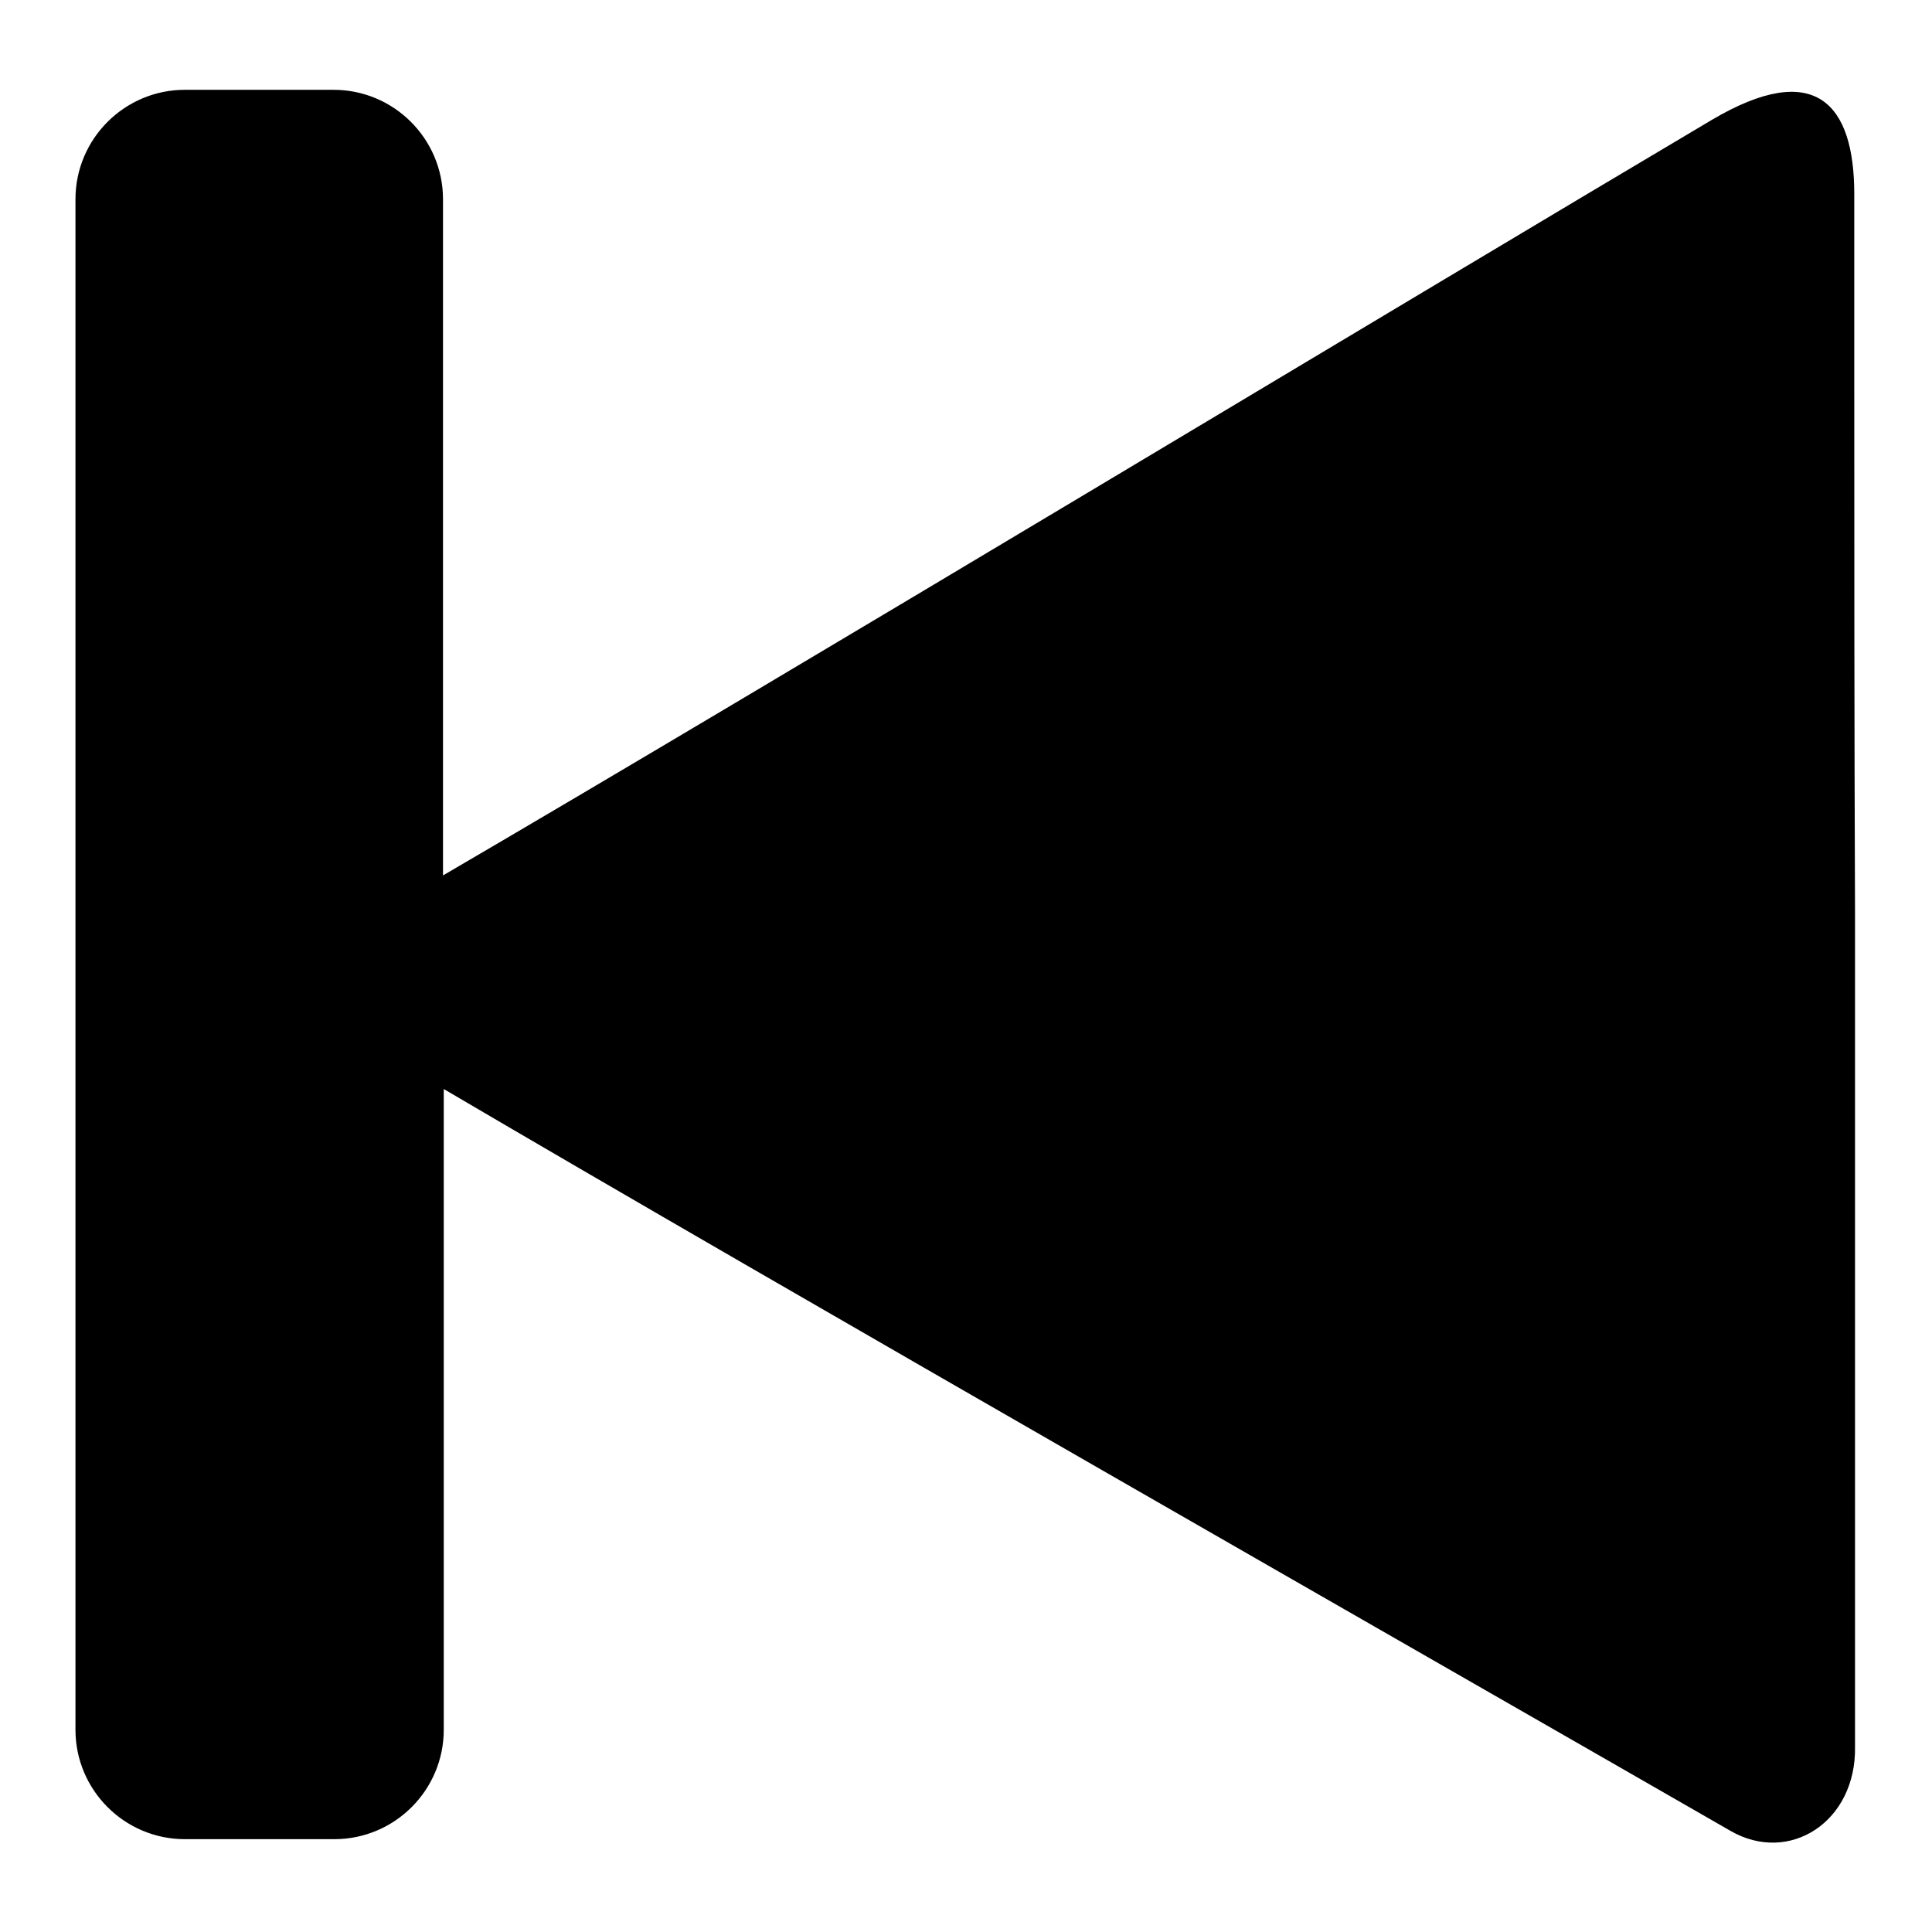 <?xml version="1.0" encoding="utf-8"?>
<!-- Svg Vector Icons : http://www.onlinewebfonts.com/icon -->
<!DOCTYPE svg PUBLIC "-//W3C//DTD SVG 1.1//EN" "http://www.w3.org/Graphics/SVG/1.1/DTD/svg11.dtd">
<svg version="1.1" xmlns="http://www.w3.org/2000/svg" xmlns:xlink="http://www.w3.org/1999/xlink" x="0px" y="0px" viewBox="0 0 256 256" enable-background="new 0 0 256 256" xml:space="preserve">
<g><g><path fill="#000000" d="M229.3,242.6c-37.2-21.4-126.3-72.3-170.5-98.3v84.9c0,8-6.5,14.5-14.5,14.5H24.5c-8,0-14.5-6.5-14.5-14.5V26.4c0-8,6.5-14.5,14.5-14.5h19.7c8,0,14.5,6.5,14.5,14.5V116c42.5-24.8,129.8-77.4,168.1-100.1c13.7-8.1,18.9-2.2,18.9,9.8c0,6.9,0,15.3,0,24.6c0,20.3,0,45.2,0.1,70.6c0,30.5,0,61.6,0,85.9c0,9.3,0,17.7,0,24.6C246,241.4,237.1,247.1,229.3,242.6z"/></g></g>
</svg>